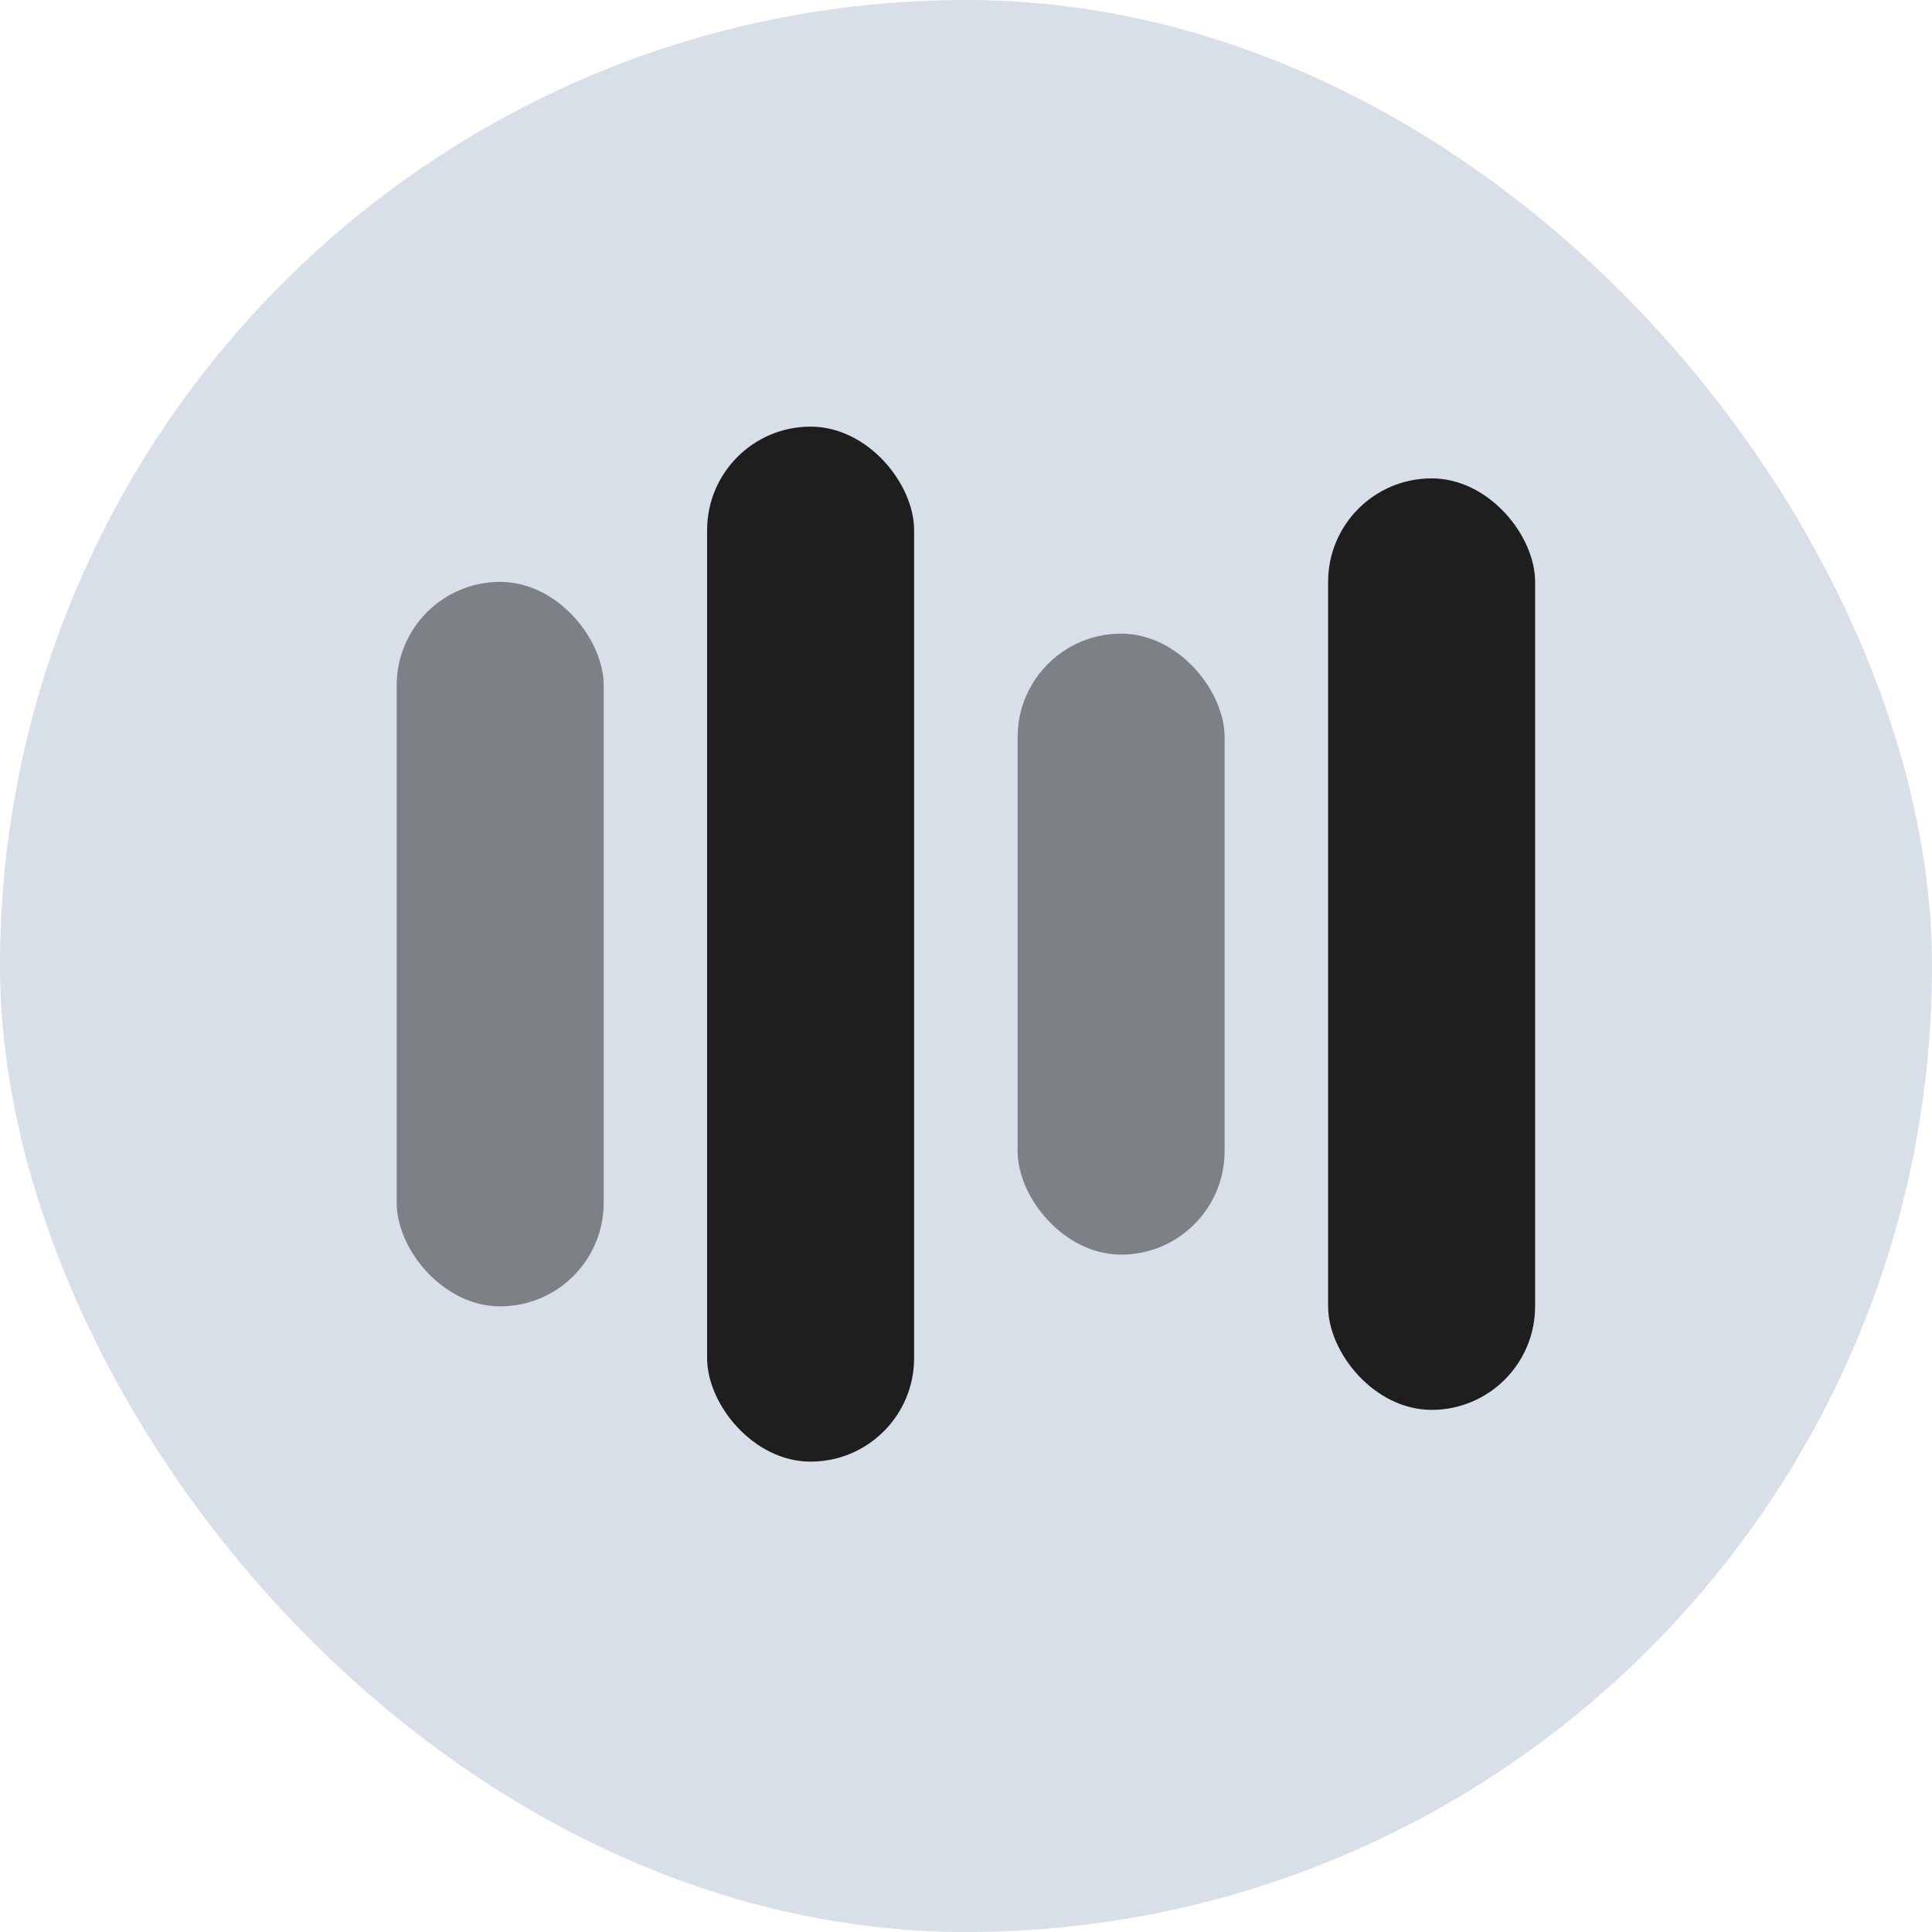 <?xml version="1.0" encoding="UTF-8"?> <svg xmlns="http://www.w3.org/2000/svg" width="28" height="28" viewBox="0 0 28 28" fill="none"><rect width="28" height="28" rx="14" fill="#D8DFE9"></rect><g clip-path="url(#clip0_259_7184)"><rect x="5.749" y="8.433" width="3" height="10.5" rx="1.5" fill="#7D8186"></rect><rect x="10.248" y="6.183" width="3" height="15" rx="1.5" fill="#1E1E1E"></rect><rect x="14.748" y="9.183" width="3" height="9" rx="1.5" fill="#7D8186"></rect><rect x="19.248" y="6.933" width="3" height="13.5" rx="1.5" fill="#1E1E1E"></rect></g><defs><clipPath id="clip0_259_7184"><rect width="18" height="18" fill="white" transform="translate(4.999 5)"></rect></clipPath></defs></svg> 